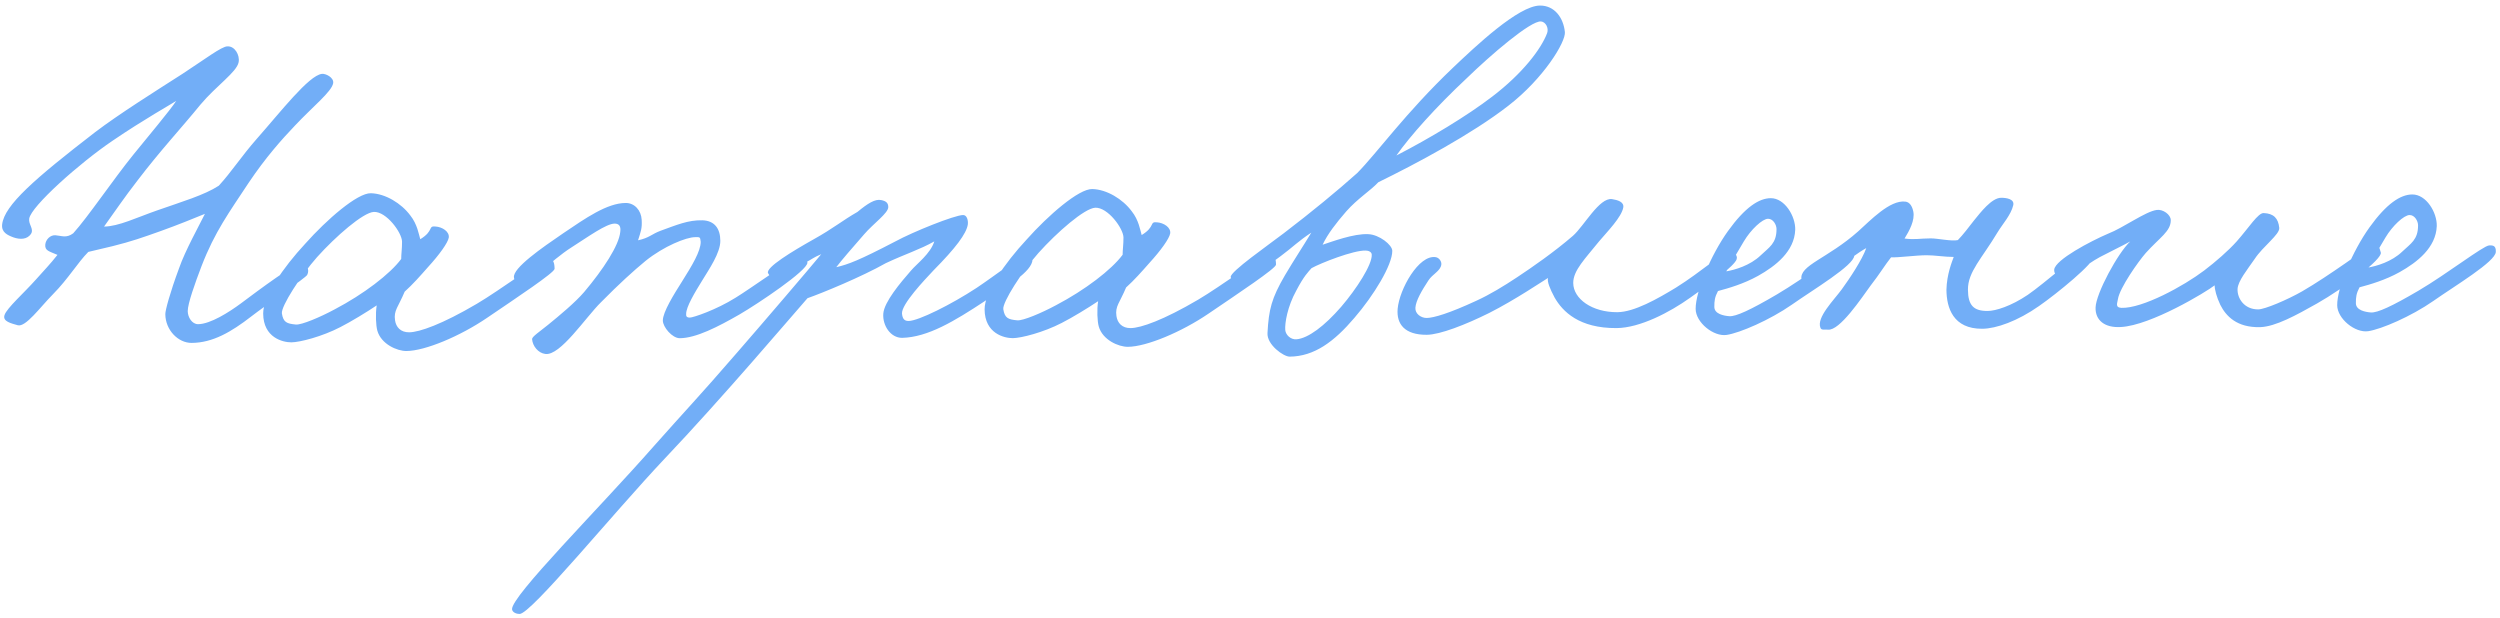 <?xml version="1.0" encoding="UTF-8"?> <svg xmlns="http://www.w3.org/2000/svg" width="170" height="42" viewBox="0 0 170 42" fill="none"><path d="M22.656 5.654C22.564 6.227 21.267 7.252 20.067 8.53C19.15 9.489 18.045 10.735 16.911 12.426C15.588 14.436 14.61 15.745 13.702 18.102C13.264 19.249 12.763 20.65 12.766 21.159C12.769 21.572 13.057 22.047 13.471 22.044C14.297 22.04 15.564 21.238 16.386 20.629C17.621 19.7 20.089 17.874 20.502 17.872C20.852 17.87 21.077 18.345 20.888 18.696C20.794 18.887 18.04 20.778 17.091 21.515C15.73 22.572 14.463 23.31 13.033 23.318C12.111 23.324 11.248 22.439 11.242 21.358C11.24 21.104 11.551 19.926 12.177 18.238C12.583 17.06 13.559 15.306 13.935 14.541C13.143 14.863 12.128 15.282 10.955 15.702C9.686 16.155 8.956 16.413 7.655 16.739C7.02 16.901 6.227 17.065 6.005 17.13C5.278 17.865 4.649 18.949 3.606 20.004C2.721 20.899 1.744 22.271 1.203 22.116C0.789 21.991 0.152 21.868 0.309 21.422C0.465 20.944 1.635 19.92 2.456 18.994C3.024 18.355 3.403 17.971 3.908 17.332C3.335 17.082 3.048 17.052 3.078 16.638C3.107 16.288 3.423 15.969 3.773 15.998C4.187 16.028 4.506 16.217 4.98 15.864C5.991 14.746 7.661 12.257 9.081 10.501C10.091 9.255 11.543 7.531 11.984 6.861C11.699 7.053 9.798 8.113 7.677 9.555C5.397 11.094 2.109 14.037 1.987 14.865C1.925 15.246 2.309 15.562 2.12 15.881C1.868 16.296 1.359 16.299 0.914 16.142C0.499 15.986 0.085 15.797 0.146 15.257C0.297 13.953 2.352 12.161 6.466 8.99C8.111 7.741 10.518 6.233 12.418 5.015C13.938 4.02 15.077 3.156 15.458 3.153C15.967 3.119 16.32 3.752 16.227 4.23C16.104 4.898 14.711 5.828 13.638 7.105C12.312 8.734 10.954 10.172 9.346 12.279C8.431 13.46 7.832 14.354 7.075 15.407C8.061 15.401 9.297 14.79 10.692 14.305C12.342 13.724 13.896 13.27 14.878 12.628C15.731 11.702 16.424 10.617 17.465 9.435C19.076 7.614 21 5.124 21.89 5.023C22.144 4.99 22.717 5.273 22.656 5.654ZM37.711 18.28C37.713 18.534 35.148 20.234 33.122 21.612C31.286 22.863 28.908 23.862 27.637 23.869C27.001 23.873 25.918 23.402 25.658 22.482C25.561 22.133 25.524 21.339 25.616 20.766C24.951 21.215 23.843 21.889 23.146 22.242C21.91 22.885 20.387 23.276 19.815 23.279C19.242 23.282 17.906 22.972 17.896 21.319C17.89 20.175 19.245 18.197 20.761 16.567C22.213 14.938 24.3 13.114 25.222 13.14C26.208 13.166 27.292 13.827 27.901 14.65C28.381 15.251 28.481 15.95 28.578 16.267C29.528 15.69 29.081 15.343 29.622 15.403C30.067 15.432 30.577 15.747 30.516 16.161C30.454 16.511 29.887 17.308 29.097 18.171C28.592 18.746 28.055 19.353 27.518 19.833C27.079 20.885 26.762 21.109 26.862 21.776C26.928 22.252 27.248 22.6 27.82 22.597C28.519 22.593 30.073 22.043 32.417 20.663C34.001 19.732 36.818 17.618 37.262 17.584C37.644 17.549 37.709 17.93 37.711 18.28ZM27.339 16.433C27.336 15.829 26.278 14.374 25.421 14.41C24.69 14.447 22.824 16.078 21.561 17.484C20.456 18.73 19.101 20.836 19.168 21.312C19.266 21.915 19.489 22.009 20.125 22.069C20.507 22.099 21.744 21.583 22.757 21.037C24.722 20.008 26.526 18.631 27.282 17.61C27.281 17.292 27.342 16.91 27.339 16.433ZM54.903 17.862C54.906 18.402 51.55 20.647 50.283 21.385C48.826 22.22 47.336 22.992 46.224 22.998C45.715 23.001 45.075 22.242 45.073 21.797C45.069 21.225 45.825 20.013 46.392 19.119C47.053 18.067 47.652 17.078 47.648 16.442C47.614 16.093 47.583 16.125 47.265 16.127C46.661 16.13 45.139 16.743 43.905 17.735C43.051 18.44 42.102 19.303 40.87 20.55C39.827 21.573 38.094 24.221 37.077 24.068C36.599 24.008 36.215 23.533 36.181 23.056C36.18 22.898 36.655 22.577 37.256 22.097C38.047 21.456 39.122 20.56 39.722 19.858C41.016 18.324 42.087 16.697 42.177 15.775C42.238 15.361 42.079 15.204 41.792 15.205C41.221 15.209 39.986 16.106 38.878 16.811C37.453 17.709 35.81 19.467 35.461 19.437C35.206 19.407 34.982 19.154 34.949 18.868C34.85 18.233 36.844 16.855 38.3 15.861C39.82 14.835 41.276 13.81 42.547 13.802C43.151 13.799 43.599 14.305 43.634 14.94C43.67 15.544 43.575 15.735 43.388 16.34C44.15 16.177 44.308 15.921 44.91 15.695C45.989 15.308 46.781 14.954 47.767 14.98C48.593 15.007 48.978 15.545 48.982 16.371C48.987 17.197 48.231 18.282 47.727 19.112C47.255 19.877 46.657 20.866 46.659 21.343C46.66 21.438 46.629 21.597 46.915 21.596C47.138 21.594 48.692 21.077 50.022 20.243C50.877 19.729 54.074 17.454 54.328 17.421C54.614 17.387 54.901 17.576 54.903 17.862ZM70.213 17.646C70.186 18.473 68.476 19.468 66.988 20.462C64.898 21.841 63.093 22.932 61.345 22.974C60.55 22.978 60.005 22.123 60.064 21.328C60.123 20.534 61.228 19.224 61.954 18.393C62.333 17.946 63.282 17.241 63.532 16.414C62.581 16.959 61.534 17.283 60.235 17.895C58.588 18.826 55.924 19.922 54.909 20.278C53.867 21.46 49.101 27.081 45.183 31.204C41.709 34.88 36.091 41.777 35.328 41.75C35.138 41.751 34.851 41.657 34.818 41.435C34.749 40.546 40.69 34.631 44.479 30.318C46.689 27.826 47.511 26.995 50.163 23.929C52.026 21.788 55.056 18.243 55.845 17.285C55.243 17.542 55.37 17.542 54.641 17.927C53.849 18.377 53.346 19.206 52.868 19.145C52.582 19.115 52.39 18.862 52.229 18.577C52.036 18.197 53.905 17.073 55.331 16.271C56.661 15.532 57.294 14.988 58.308 14.41C59.004 13.834 59.51 13.513 59.924 13.606C60.242 13.668 60.402 13.794 60.403 14.08C60.406 14.493 59.393 15.198 58.761 15.933C58.004 16.795 57.151 17.786 56.867 18.169C57.693 17.973 58.39 17.715 60.862 16.429C62.098 15.755 64.92 14.626 65.492 14.622C65.746 14.621 65.844 14.97 65.813 15.256C65.722 15.892 64.965 16.882 63.48 18.384C62.848 19.056 61.3 20.686 61.335 21.321C61.369 21.639 61.465 21.829 61.783 21.827C62.451 21.823 64.701 20.698 66.411 19.575C67.709 18.709 69.322 17.429 69.703 17.395C69.926 17.362 70.212 17.424 70.213 17.646ZM86.768 17.995C86.769 18.249 84.205 19.948 82.179 21.327C80.343 22.577 77.965 23.576 76.693 23.584C76.058 23.587 74.974 23.117 74.715 22.197C74.617 21.848 74.581 21.053 74.673 20.481C74.008 20.929 72.9 21.603 72.202 21.957C70.966 22.6 69.443 22.99 68.871 22.994C68.299 22.997 66.962 22.687 66.953 21.034C66.946 19.89 68.301 17.911 69.817 16.282C71.27 14.652 73.357 12.828 74.279 12.855C75.264 12.881 76.349 13.542 76.957 14.365C77.438 14.966 77.537 15.665 77.634 15.982C78.585 15.404 78.138 15.057 78.678 15.118C79.123 15.147 79.634 15.462 79.573 15.875C79.511 16.225 78.944 17.023 78.154 17.886C77.649 18.461 77.112 19.068 76.575 19.548C76.136 20.599 75.819 20.823 75.918 21.49C75.985 21.967 76.305 22.314 76.877 22.311C77.576 22.307 79.13 21.758 81.474 20.378C83.058 19.447 85.874 17.332 86.319 17.298C86.7 17.264 86.766 17.645 86.768 17.995ZM76.396 16.148C76.392 15.544 75.335 14.088 74.477 14.125C73.746 14.161 71.88 15.793 70.617 17.199C69.512 18.445 68.158 20.55 68.224 21.027C68.323 21.63 68.546 21.724 69.182 21.784C69.564 21.813 70.8 21.298 71.814 20.752C73.778 19.723 75.582 18.346 76.339 17.324C76.337 17.006 76.398 16.625 76.396 16.148ZM106.412 2.179C106.48 2.846 104.969 5.334 102.564 7.192C100.096 9.113 96.294 11.138 93.727 12.392C93.19 12.967 92.303 13.513 91.545 14.375C90.851 15.174 90.283 15.908 89.937 16.641C90.54 16.447 92.062 15.866 93.048 15.924C93.779 15.952 94.673 16.646 94.675 17.059C94.681 18.012 93.422 20.085 92.096 21.619C90.738 23.216 89.378 24.241 87.693 24.251C87.28 24.253 86.131 23.433 86.19 22.638C86.276 21.049 86.462 20.285 87.375 18.722C88.036 17.606 88.572 16.808 89.17 15.819C88.283 16.397 87.904 16.812 87.081 17.421C85.974 18.222 84.582 19.311 84.169 19.377C83.946 19.41 83.754 19.125 83.689 18.839C83.623 18.49 86.251 16.663 87.295 15.862C89.225 14.389 90.933 12.98 92.293 11.765C93.651 10.39 95.575 7.677 98.799 4.607C100.347 3.136 103.255 0.386 104.717 0.378C105.703 0.372 106.311 1.195 106.412 2.179ZM105.205 2.25C105.33 1.9 105.105 1.488 104.787 1.458C104.088 1.398 101.368 3.734 99.724 5.333C97.67 7.252 95.87 9.265 94.956 10.573C97.206 9.416 99.771 7.875 101.48 6.562C103.536 4.993 104.798 3.333 105.205 2.25ZM93.279 17.321C93.278 17.131 93.054 17.036 92.864 17.038C92.037 17.011 89.817 17.882 89.184 18.235C88.963 18.491 88.678 18.746 88.144 19.767C87.546 20.851 87.362 21.964 87.397 22.441C87.43 22.79 87.782 23.106 88.163 23.072C88.957 23.004 90.065 22.171 91.201 20.861C92.243 19.647 93.314 17.988 93.279 17.321ZM118.095 17.622C117.939 18.099 116.293 19.285 114.932 20.246C113.539 21.24 111.511 22.3 109.922 22.31C107.38 22.325 106.261 21.187 105.715 20.236C105.393 19.634 105.2 19.159 105.262 18.904C104.882 19.129 103.046 20.379 101.271 21.279C99.655 22.083 97.911 22.761 97.021 22.766C95.527 22.775 94.951 22.047 95.04 20.998C95.159 19.662 96.48 17.302 97.626 17.487C97.848 17.517 98.04 17.77 98.01 17.993C97.949 18.438 97.41 18.632 97.126 19.079C96.685 19.749 96.276 20.45 96.247 20.927C96.218 21.34 96.633 21.624 97.014 21.622C97.491 21.619 98.57 21.295 100.376 20.458C101.296 20.04 102.246 19.462 103.164 18.853C104.177 18.18 105.665 17.154 106.962 16.034C107.72 15.362 108.758 13.417 109.617 13.539C109.999 13.601 110.444 13.725 110.383 14.107C110.26 14.775 109.312 15.734 108.744 16.405C107.797 17.586 106.975 18.386 106.98 19.244C106.987 20.324 108.263 21.239 109.979 21.229C111.124 21.222 112.708 20.323 113.974 19.553C115.716 18.462 117.139 17.151 117.584 17.116C117.806 17.083 118.188 17.303 118.095 17.622ZM126.09 17.384C126.062 18.052 123.306 19.689 121.85 20.715C120.331 21.772 118.301 22.642 117.412 22.775C116.523 22.907 115.31 21.929 115.304 21.007C115.297 19.831 116.332 17.346 117.498 15.718C118.665 14.091 119.615 13.481 120.409 13.476C121.363 13.471 122.101 14.706 122.075 15.628C122.02 17.09 120.754 18.083 119.55 18.758C118.568 19.303 117.553 19.596 116.823 19.79C116.603 20.205 116.572 20.459 116.575 20.872C116.578 21.349 117.214 21.473 117.596 21.502C118.041 21.531 119.023 21.081 120.829 20.021C122.793 18.866 125.261 16.944 125.642 16.942C125.833 16.941 126.119 16.908 126.09 17.384ZM120.803 15.572C120.801 15.286 120.576 14.874 120.227 14.876C119.845 14.878 119.055 15.614 118.583 16.411C118.268 16.922 117.576 18.133 117.387 18.452C117.959 18.354 119.006 18.061 119.733 17.358C120.302 16.814 120.809 16.557 120.803 15.572ZM142.388 17.417C142.454 17.861 139.86 19.974 138.657 20.808C137.201 21.833 135.742 22.35 134.789 22.356C132.818 22.367 132.365 20.94 132.358 19.7C132.383 18.651 132.728 17.823 132.853 17.472C132.281 17.476 131.518 17.353 131.009 17.356C130.246 17.36 129.071 17.526 128.594 17.497C128.184 18.008 127.807 18.646 127.207 19.412C126.576 20.274 125.096 22.508 124.301 22.417C124.11 22.386 123.856 22.483 123.791 22.293C123.501 21.595 124.702 20.412 125.238 19.678C125.774 18.944 126.625 17.668 126.906 16.871C125.829 17.45 123.679 19.369 122.885 19.437C122.694 19.438 122.534 19.185 122.501 18.995C122.336 18.042 124.272 17.586 126.359 15.73C127.181 14.994 128.508 13.588 129.558 13.709C129.876 13.739 130.036 14.056 130.102 14.374C130.233 14.977 129.824 15.71 129.509 16.221C130.24 16.311 130.494 16.215 131.289 16.21C131.765 16.207 132.72 16.424 133.133 16.326C133.48 15.975 133.89 15.432 134.237 14.985C134.679 14.442 135.436 13.453 136.072 13.449C136.453 13.447 136.994 13.539 136.901 13.953C136.746 14.621 136.177 15.228 135.831 15.802C134.761 17.588 133.813 18.484 133.82 19.692C133.826 20.772 134.21 21.151 135.163 21.146C135.703 21.143 136.75 20.819 137.89 20.049C138.966 19.312 141.559 17.04 141.877 16.975C142.194 16.91 142.354 17.099 142.388 17.417ZM161.897 17.176C161.995 17.621 159.432 19.574 157.563 20.634C156.137 21.437 154.743 22.208 153.694 22.246C152.106 22.287 151.37 21.497 150.984 20.736C150.727 20.197 150.597 19.689 150.595 19.403C150.025 19.852 146.256 22.13 144.223 22.237C143.111 22.307 142.472 21.771 142.499 20.912C142.525 19.959 144.003 17.217 144.857 16.417C144.286 16.738 143.589 17.06 142.797 17.478C141.783 18.024 140.866 18.919 140.199 18.892C139.881 18.862 139.657 18.609 139.687 18.323C139.778 17.654 142.155 16.401 143.36 15.886C144.374 15.498 145.894 14.377 146.656 14.277C147.069 14.211 147.611 14.589 147.613 14.971C147.618 15.734 146.857 16.151 145.91 17.206C145.405 17.781 144.144 19.568 144.021 20.331C143.991 20.586 143.802 20.905 144.247 20.934C145.678 20.989 148.497 19.447 149.89 18.39C150.649 17.814 151.535 17.046 152.103 16.407C152.924 15.48 153.554 14.46 153.935 14.489C154.603 14.517 154.923 14.833 154.99 15.5C155.025 15.945 153.885 16.746 153.318 17.608C152.814 18.341 152.182 19.108 152.154 19.648C152.126 20.284 152.607 21.044 153.56 21.039C154.005 21.036 155.527 20.392 156.541 19.814C158.378 18.754 160.973 16.832 161.258 16.671C161.67 16.447 161.799 16.795 161.897 17.176ZM169.715 17.131C169.687 17.798 166.931 19.435 165.475 20.461C163.956 21.519 161.926 22.389 161.037 22.521C160.148 22.653 158.935 21.675 158.929 20.753C158.922 19.577 159.957 17.092 161.123 15.464C162.29 13.837 163.24 13.227 164.034 13.223C164.988 13.217 165.726 14.452 165.7 15.374C165.645 16.837 164.379 17.829 163.175 18.504C162.193 19.05 161.178 19.342 160.448 19.537C160.228 19.951 160.197 20.206 160.2 20.619C160.203 21.096 160.839 21.219 161.221 21.248C161.666 21.278 162.648 20.827 164.454 19.768C166.418 18.612 168.886 16.691 169.267 16.688C169.458 16.687 169.744 16.654 169.715 17.131ZM164.428 15.318C164.426 15.032 164.201 14.62 163.852 14.622C163.47 14.624 162.68 15.36 162.208 16.157C161.893 16.668 161.201 17.88 161.012 18.198C161.584 18.1 162.631 17.808 163.358 17.104C163.927 16.561 164.434 16.303 164.428 15.318Z" fill="#72AEF7"></path></svg> 